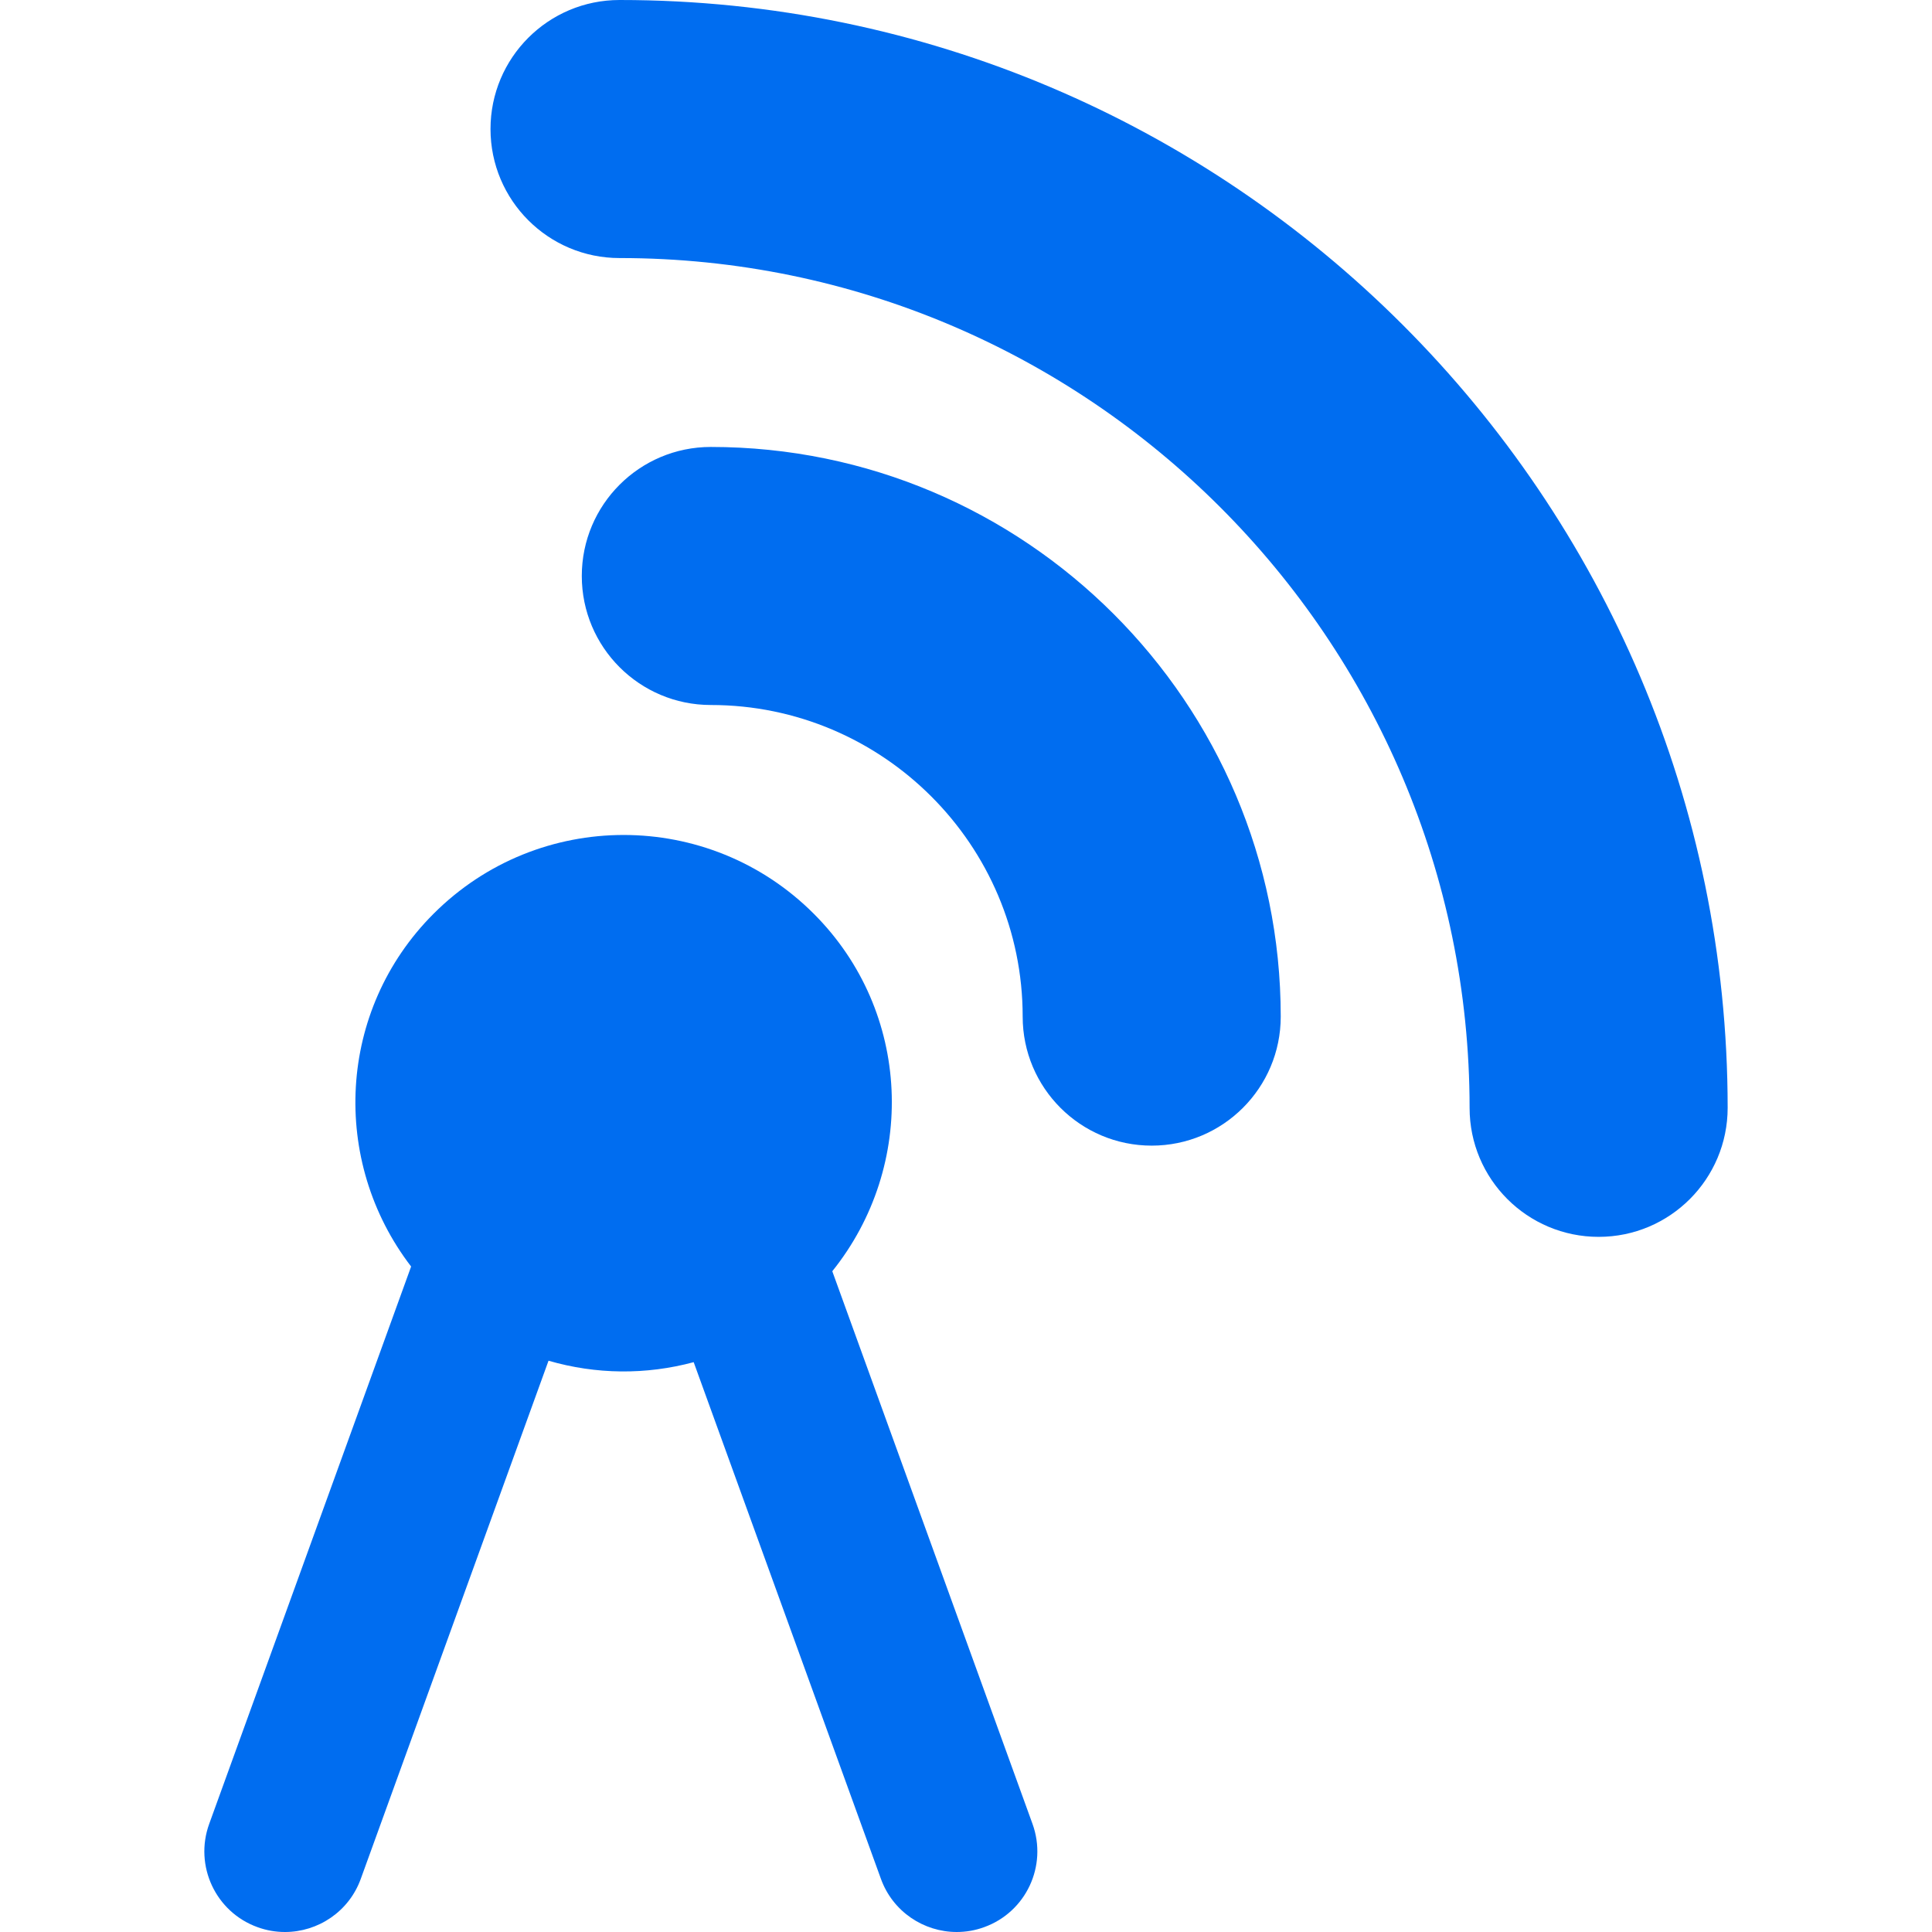 <?xml version="1.0" encoding="iso-8859-1"?>
<!-- Generator: Adobe Illustrator 18.0.0, SVG Export Plug-In . SVG Version: 6.00 Build 0)  -->
<!DOCTYPE svg PUBLIC "-//W3C//DTD SVG 1.1//EN" "http://www.w3.org/Graphics/SVG/1.1/DTD/svg11.dtd">
<svg xmlns="http://www.w3.org/2000/svg" xmlns:xlink="http://www.w3.org/1999/xlink" version="1.1" id="Capa_1" x="0px" y="0px" viewBox="0 0 493.68 493.68" style="enable-background:new 0 0 493.68 493.68;" xml:space="preserve" width="512px" height="512px">
<g>
	<path d="M181.635,114.208c-18.21,0-32.97,14.761-32.97,32.97c0,18.204,14.76,32.969,32.97,32.969   c43.933,0,79.687,35.721,79.687,79.623c0,18.205,14.761,32.971,32.971,32.971c18.204,0,32.971-14.766,32.971-32.971   C327.263,179.499,261.93,114.208,181.635,114.208z" fill="#006DF0"/>
	<path d="M158.372,0c-0.018,0-0.051,0-0.063,0c-18.228,0-32.97,14.768-32.97,32.971c0,18.209,14.762,32.969,32.97,32.969   c0.028,0,0.028,0,0.063,0c119.69,0,217.105,97.418,217.152,217.158c0,18.203,14.76,32.953,32.97,32.953h0.018   c18.204,0,32.953-14.777,32.953-32.988C441.419,126.971,314.429,0,158.372,0z" fill="#006DF0"/>
	<path d="M212.673,324.836c21.652-26.961,20.298-66.321-4.719-91.338c-26.834-26.852-70.35-26.852-97.173,0   c-24.646,24.645-26.384,63.219-5.729,90.137L53.455,466.059c-3.878,10.703,1.644,22.522,12.345,26.383   c2.323,0.85,4.689,1.238,7.023,1.238c8.42,0,16.34-5.197,19.367-13.584l47.973-132.395c12.137,3.525,24.906,3.65,37.092,0.369   l47.844,132.025c3.027,8.387,10.946,13.584,19.368,13.584c2.333,0,4.7-0.389,7.015-1.238c10.708-3.861,16.23-15.68,12.353-26.383   L212.673,324.836z" fill="#006DF0"/>
</g>
<g>
</g>
<g>
</g>
<g>
</g>
<g>
</g>
<g>
</g>
<g>
</g>
<g>
</g>
<g>
</g>
<g>
</g>
<g>
</g>
<g>
</g>
<g>
</g>
<g>
</g>
<g>
</g>
<g>
</g>
</svg>
